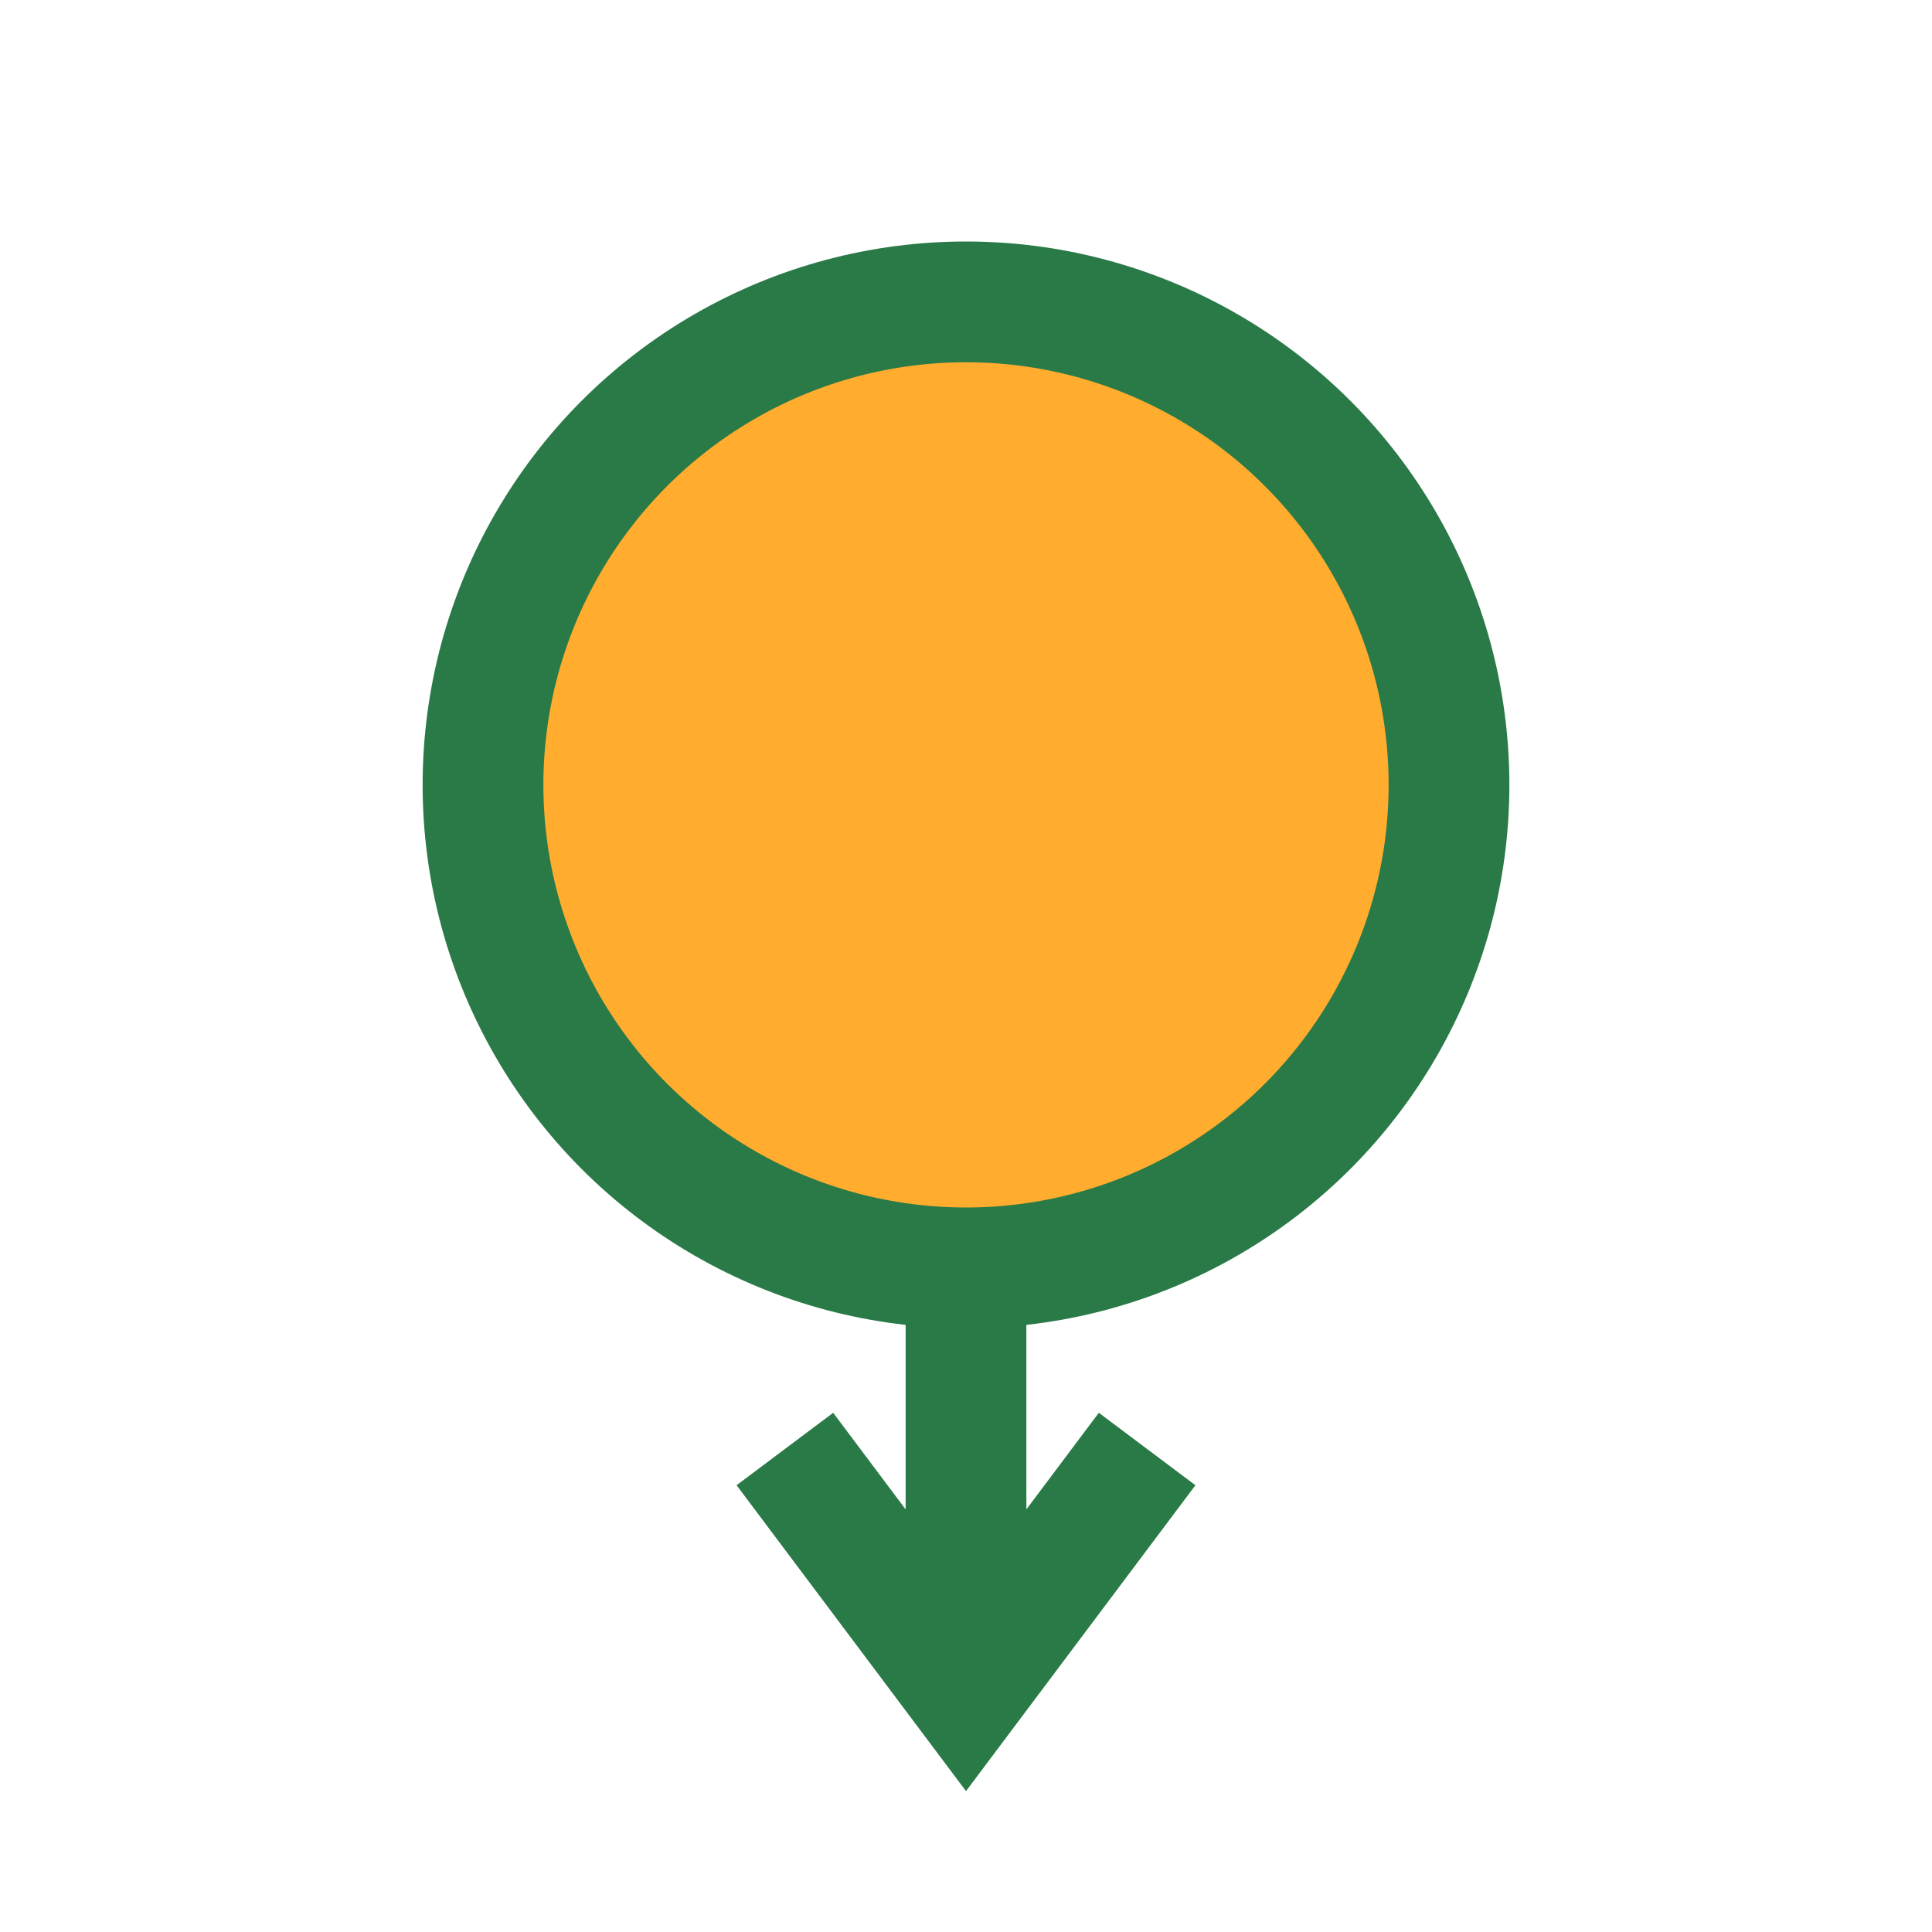 <?xml version="1.0" encoding="UTF-8"?>
<svg xmlns="http://www.w3.org/2000/svg" width="32" height="32" viewBox="0 0 32 32"><circle cx="16" cy="13" r="8" fill="#FFAC2F" stroke="#297A47" stroke-width="2"/><path d="M16 21v7M13 24l3 4 3-4" fill="none" stroke="#297A47" stroke-width="2"/></svg>